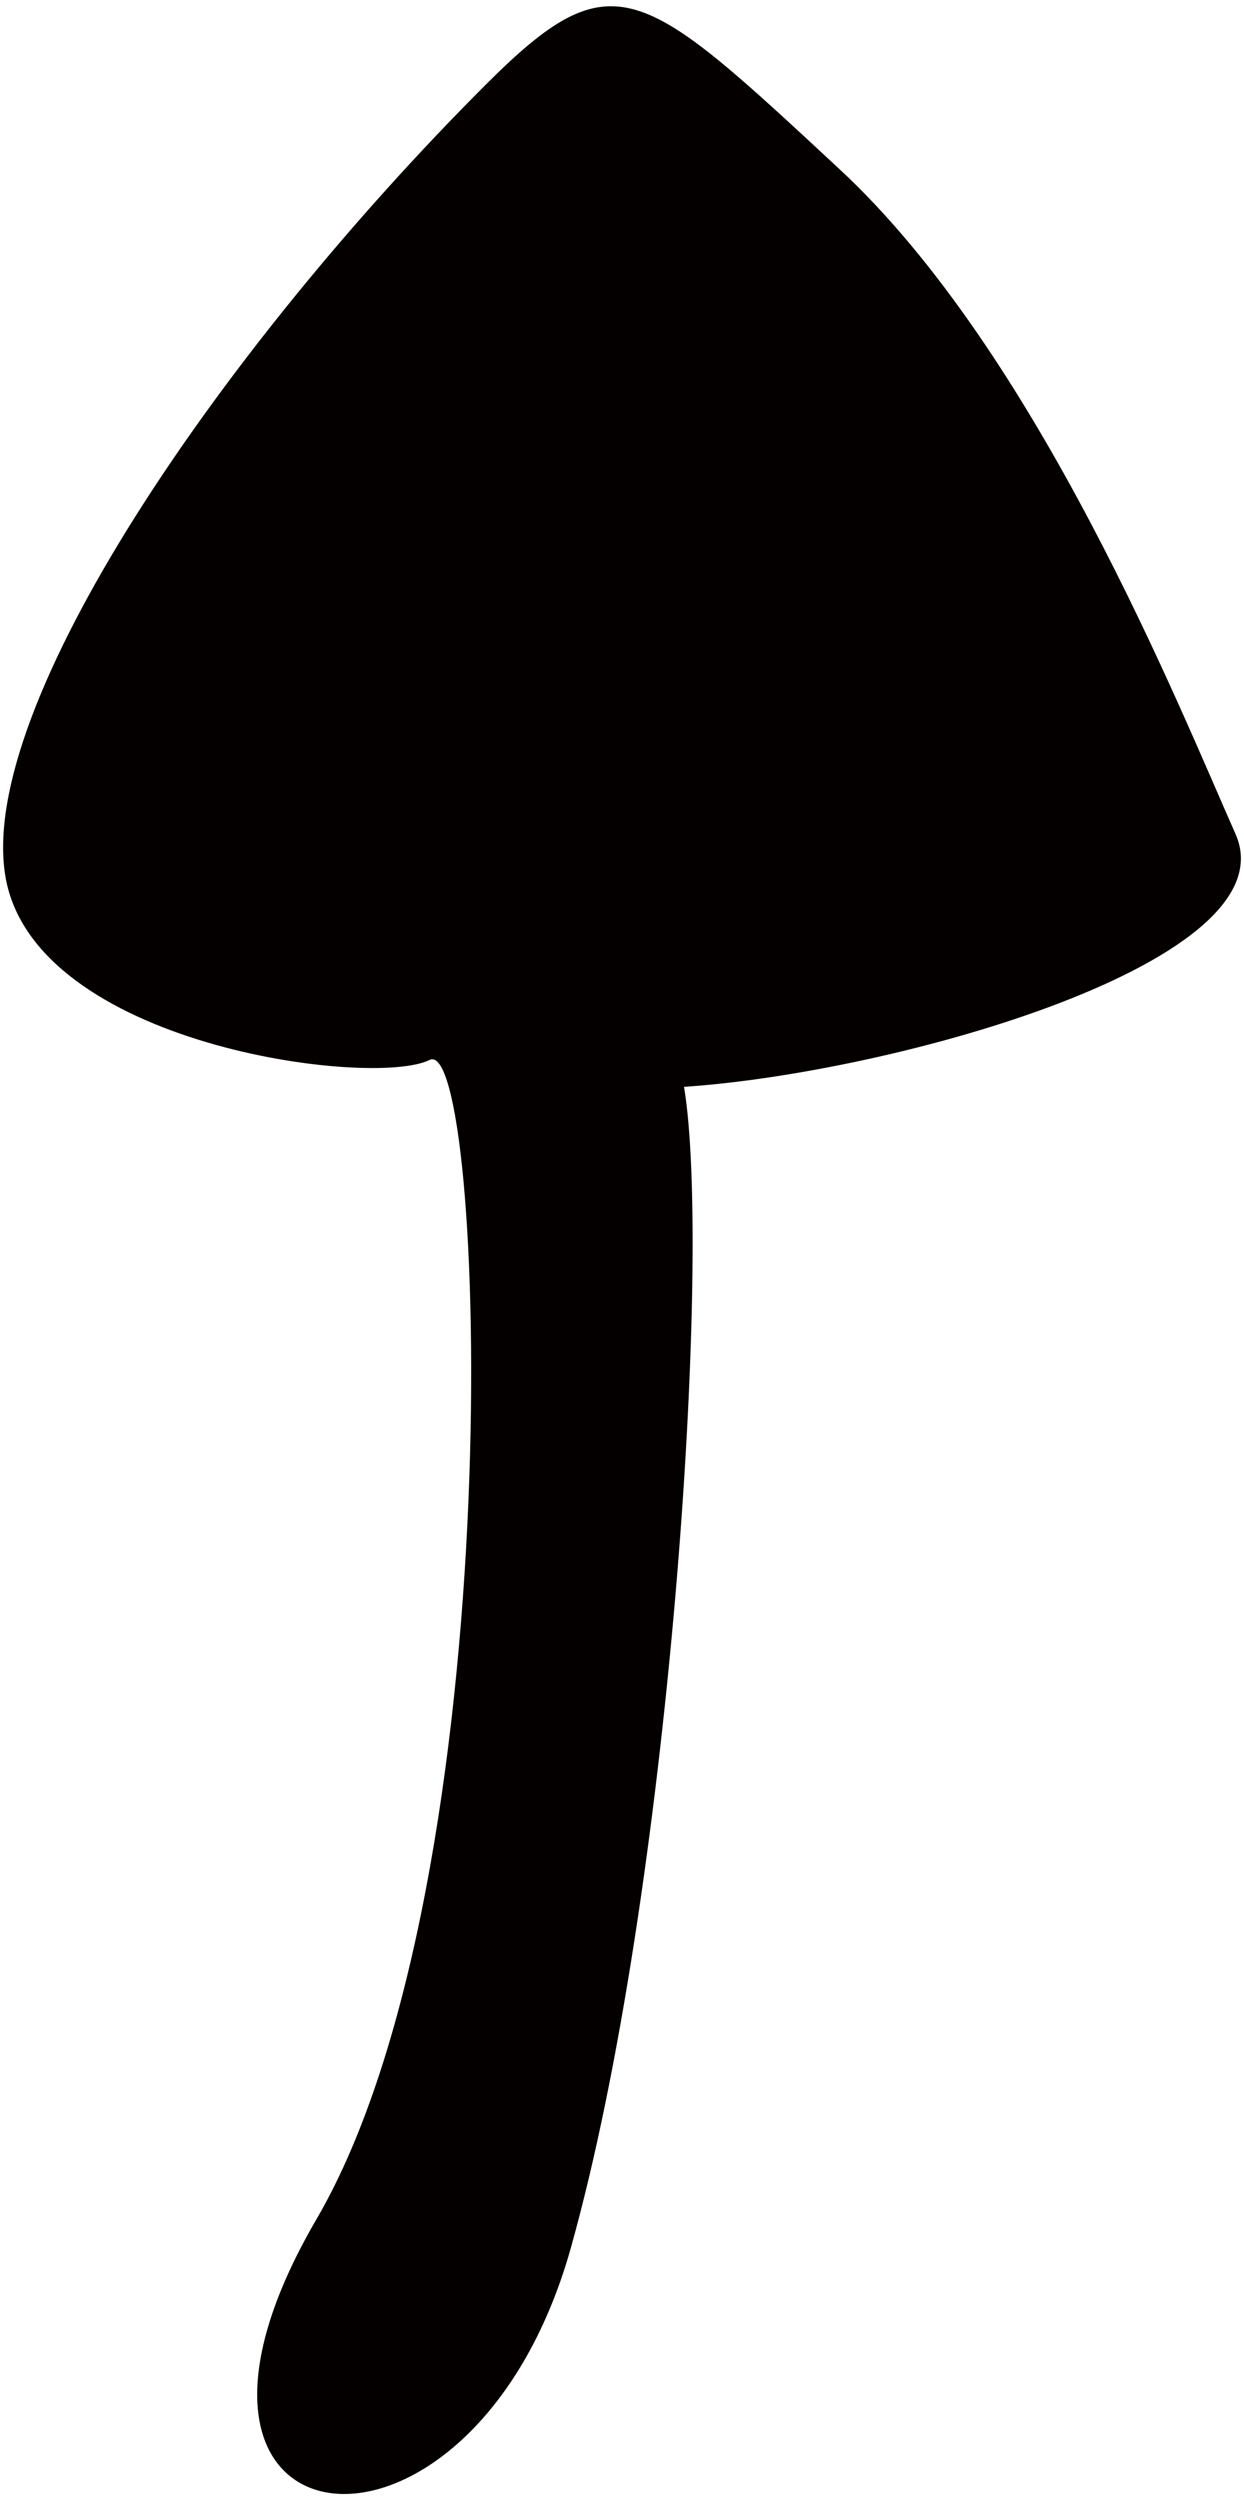 <svg xmlns="http://www.w3.org/2000/svg" viewBox="0 0 398.05 800"><path d="M155.531 26.986C70.53 111.997-7.339 226.05 1.714 280.34c9.048 54.29 117.628 67.869 135.72 58.816 18.097-9.044 27.145 262.397-36.193 370.968-63.334 108.58 49.768 122.159 81.434 9.053 31.672-113.098 45.233-317.132 36.198-371.423 67.86-4.526 194.529-40.266 176.431-80.986-18.097-40.72-63.333-153.818-126.667-212.633-63.343-58.816-72.391-67.869-113.106-27.149z" fill="#040000"/></svg>